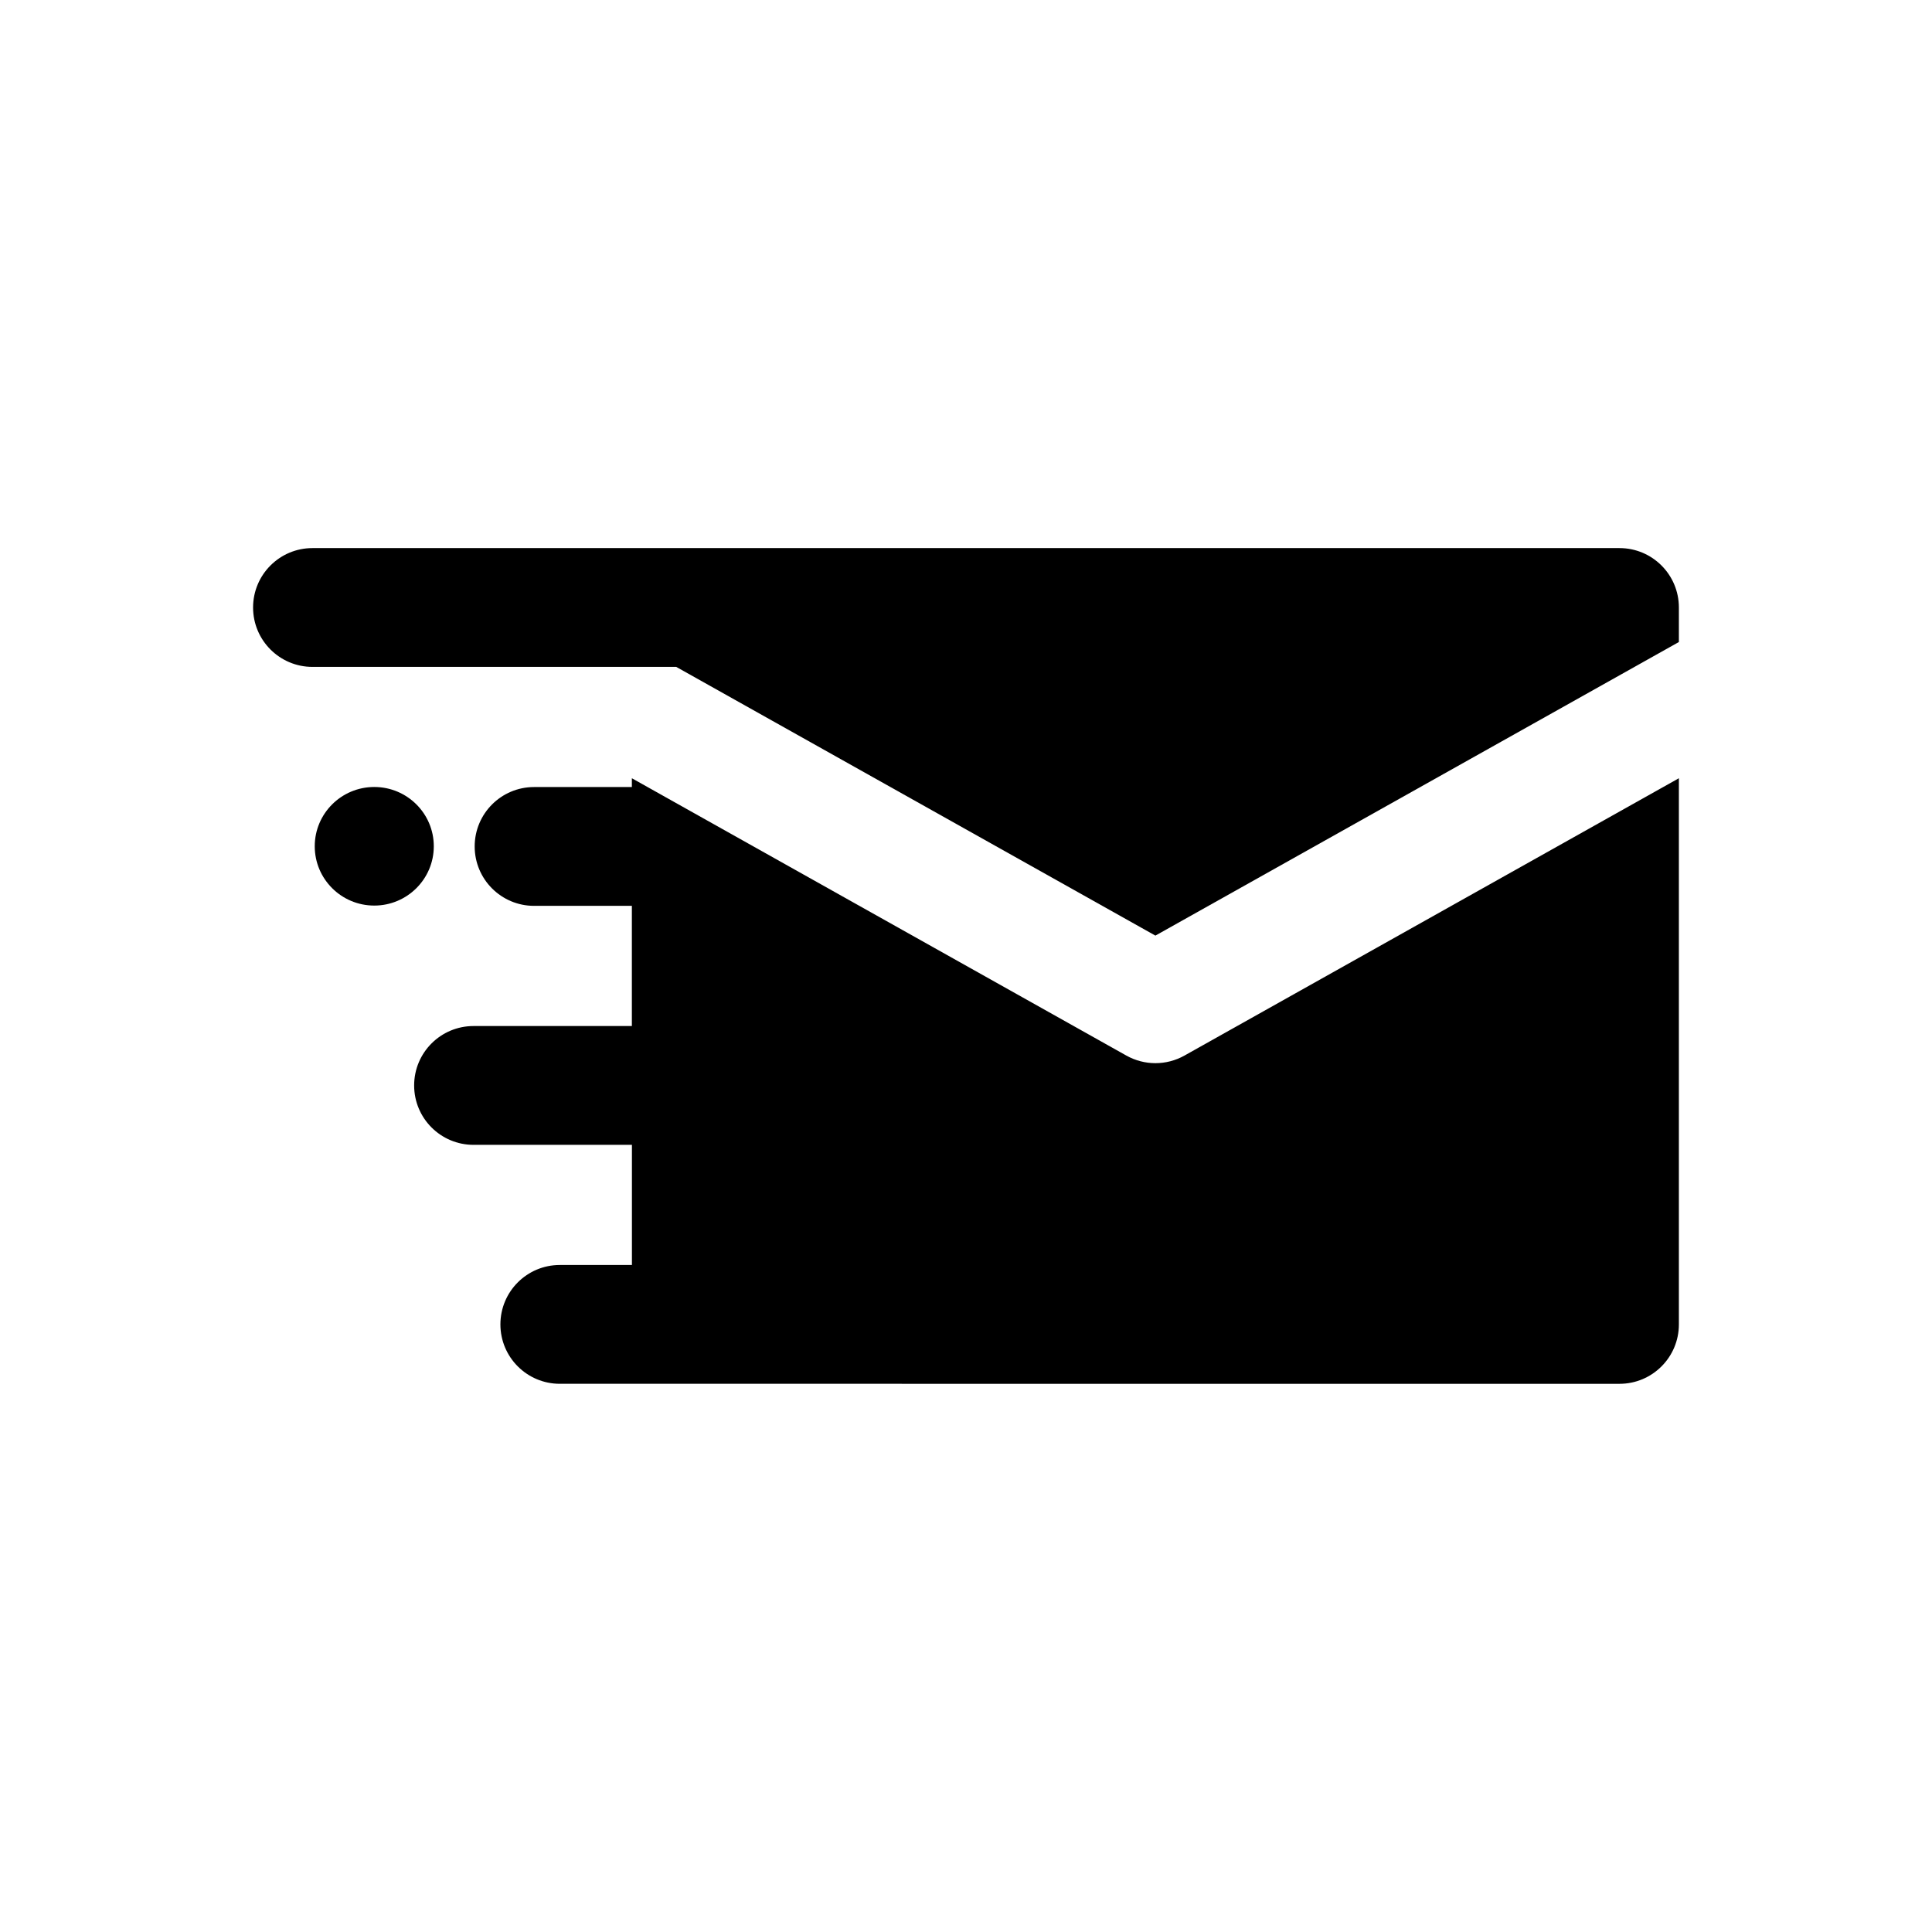 <?xml version="1.0" encoding="UTF-8"?>
<!-- Uploaded to: SVG Repo, www.svgrepo.com, Generator: SVG Repo Mixer Tools -->
<svg fill="#000000" width="800px" height="800px" version="1.1" viewBox="144 144 512 512" xmlns="http://www.w3.org/2000/svg">
 <g>
  <path d="m258.96 368.27c0 8.68-7.066 15.715-15.777 15.715s-15.773-7.035-15.773-15.715c0-8.676 7.062-15.711 15.773-15.711s15.777 7.035 15.777 15.711"/>
  <path d="m573.18 289.25h-346.37c-8.691 0-15.742 7.039-15.742 15.742 0 8.707 7.055 15.742 15.742 15.742h96.402l126.98 71.211 138.73-77.805v-9.145c0-8.707-7.051-15.746-15.742-15.746z"/>
  <path d="m450.19 425.75c-2.644 0-5.305-0.676-7.699-2.016l-131.04-73.492v2.332h-25.914c-8.691 0-15.742 7.039-15.742 15.742 0 8.707 7.055 15.742 15.742 15.742h25.914v31.852h-41.957c-8.691 0-15.742 7.039-15.742 15.742 0 8.707 7.055 15.742 15.742 15.742h41.973v31.836l-19.113 0.004c-8.691 0-15.742 7.039-15.742 15.742 0 8.707 7.055 15.742 15.742 15.742h34.855l245.97 0.004c8.691 0 15.742-7.039 15.742-15.742v-144.74l-131.02 73.492c-2.391 1.34-5.051 2.016-7.711 2.016z"/>
 </g>
</svg>